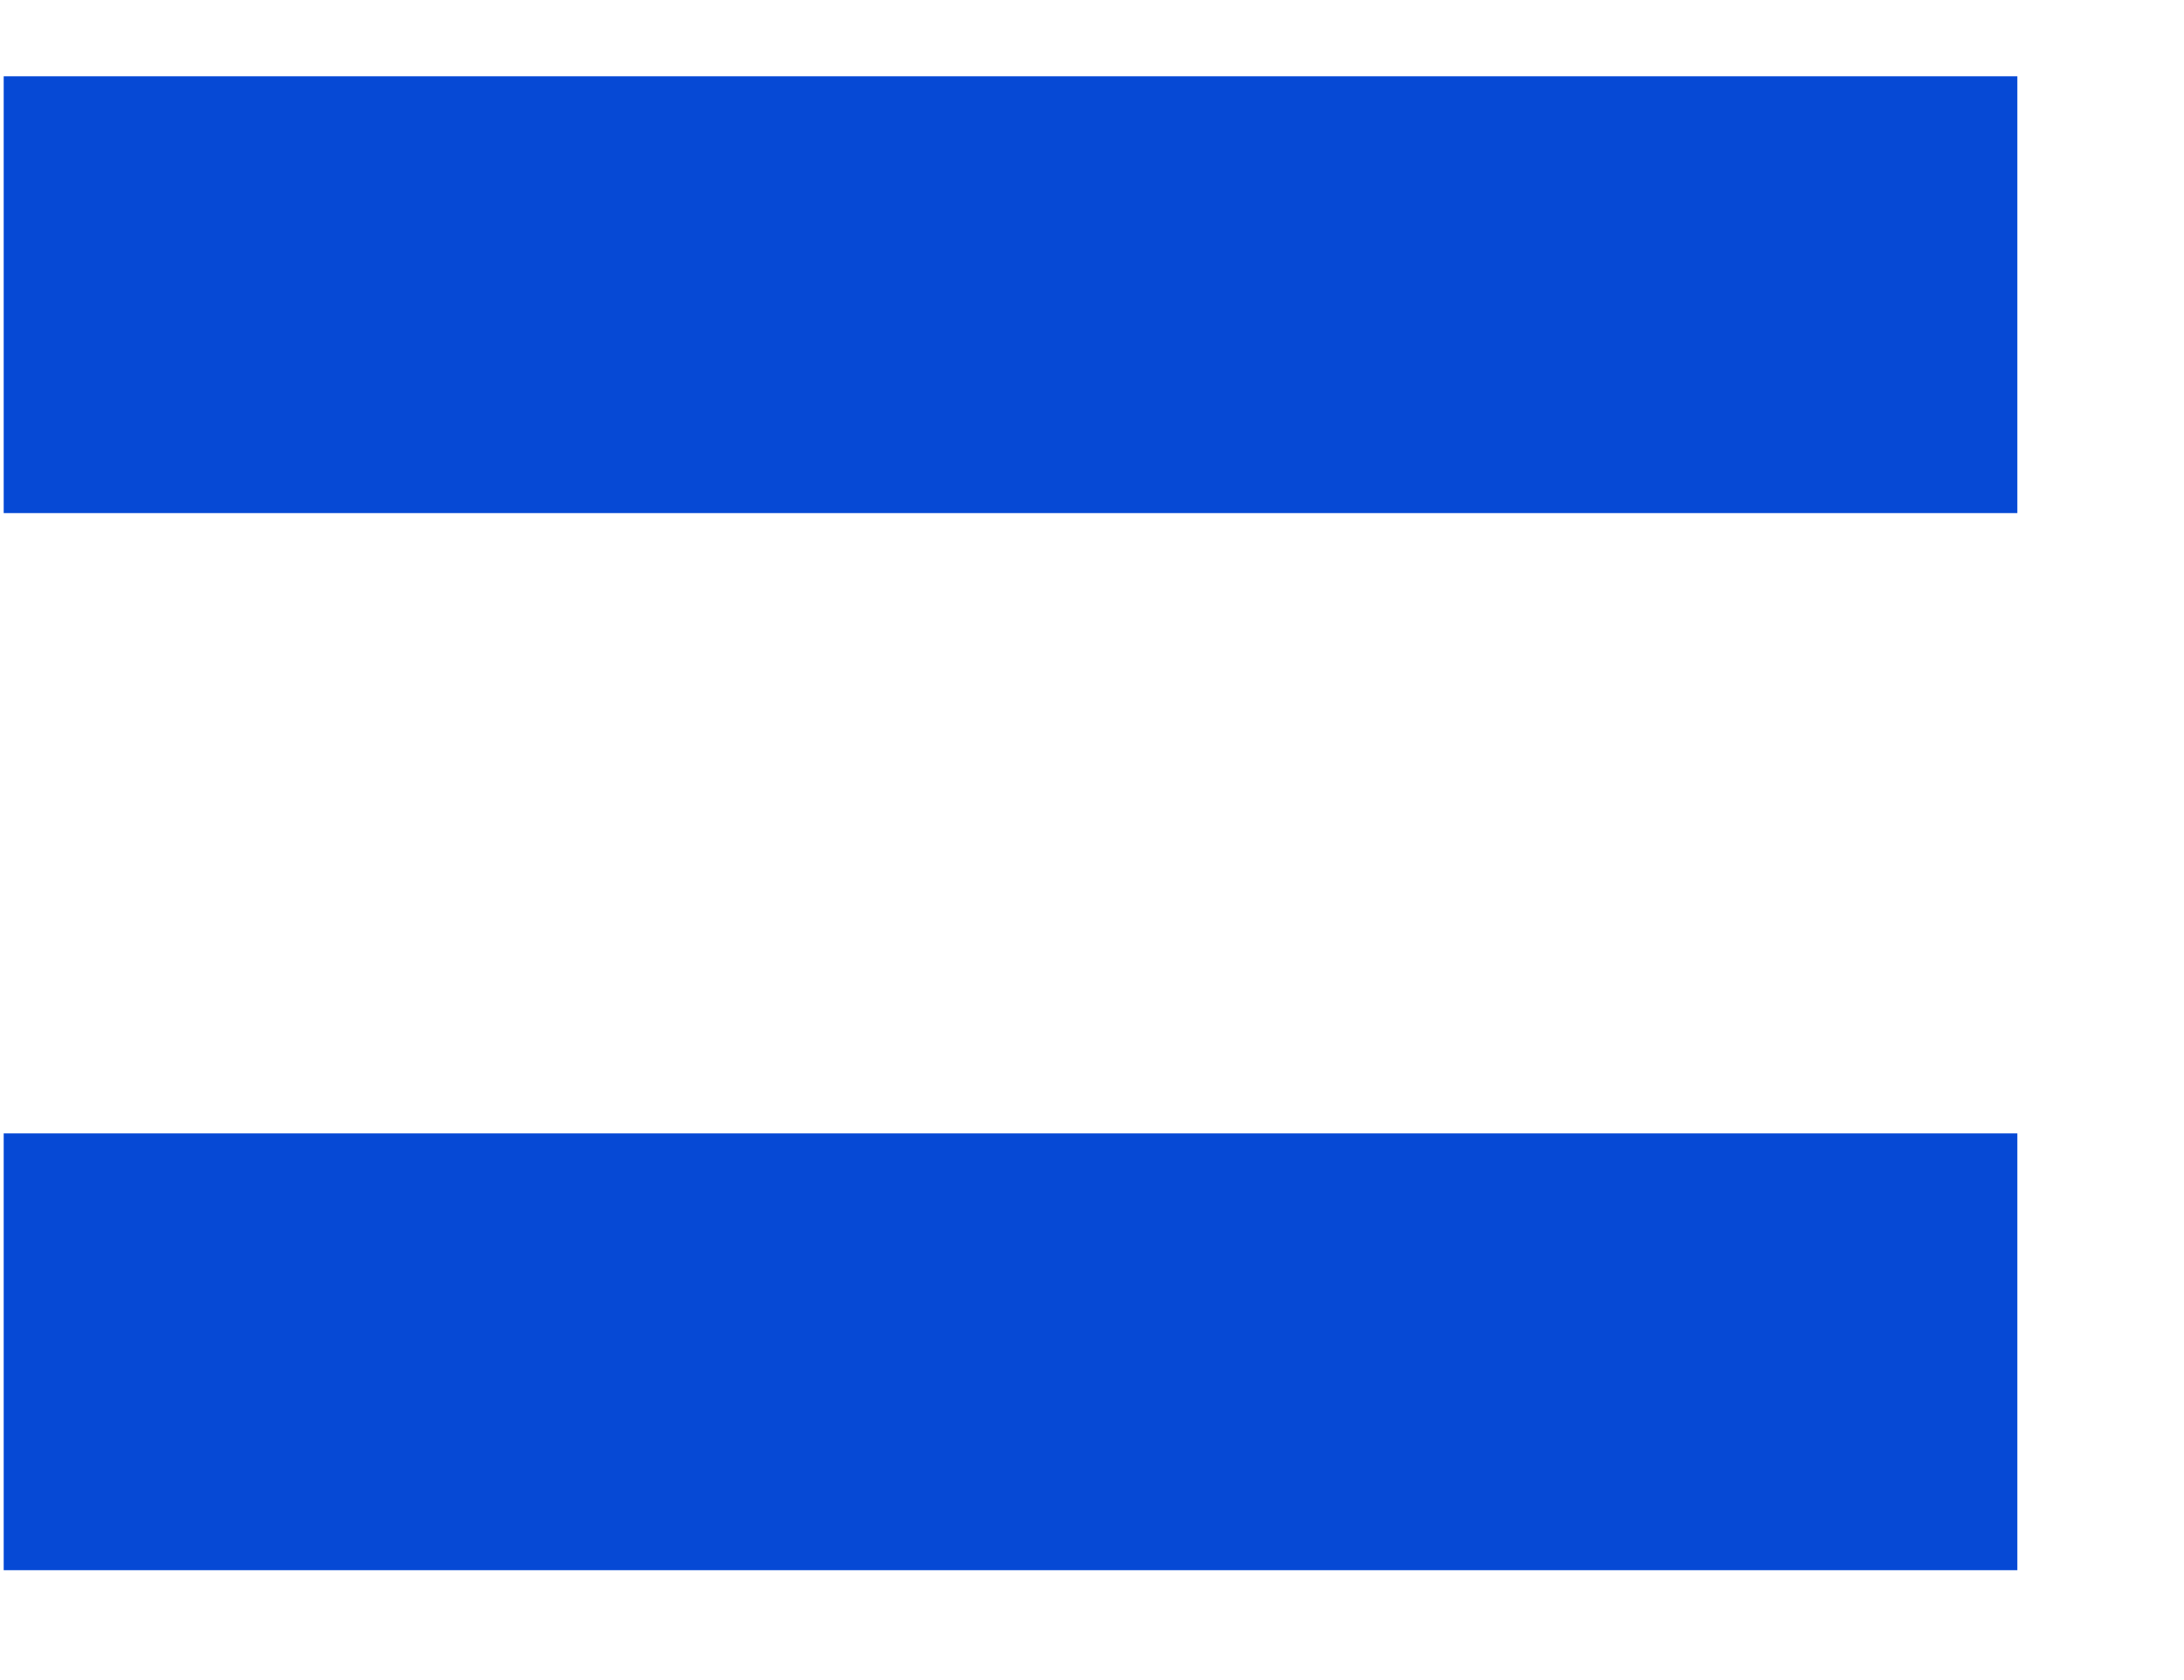 <svg width="13" height="10" viewBox="0 0 13 10" fill="none" xmlns="http://www.w3.org/2000/svg">
<path d="M0.022 0.454H12.008V3.054H0.022V0.454ZM0.022 6.746H12.008V9.346H0.022V6.746Z" fill="#0649D5"/>
</svg>
